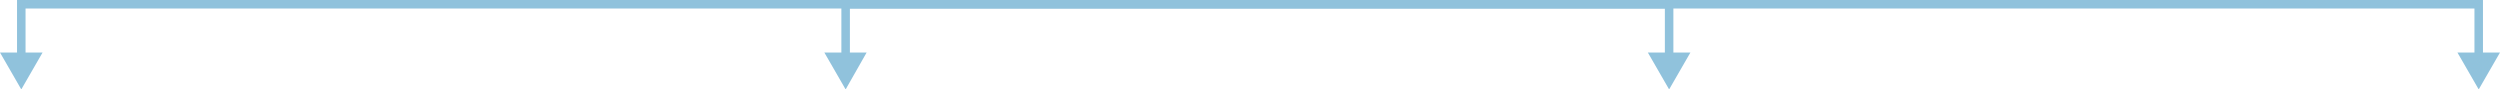 <?xml version="1.0" encoding="utf-8"?>
<!-- Generator: Adobe Illustrator 24.2.3, SVG Export Plug-In . SVG Version: 6.00 Build 0)  -->
<svg version="1.1" id="Layer_1" xmlns="http://www.w3.org/2000/svg" xmlns:xlink="http://www.w3.org/1999/xlink" x="0px" y="0px"
	 viewBox="0 0 880.7 31.5" style="enable-background:new 0 0 880.7 31.5;" xml:space="preserve">
<style type="text/css">
	.st0{fill:none;stroke:#90C2DC;stroke-width:3;stroke-miterlimit:10;}
	.st1{fill:#90C2DC;}
</style>
<g>
	<g>
		<polyline class="st0" points="7.5,20.7 7.5,1.5 873.2,1.5 873.2,20.7 		"/>
		<g>
			<polygon class="st1" points="15,18.5 7.5,31.5 0,18.5 			"/>
		</g>
		<g>
			<polygon class="st1" points="865.7,18.5 873.2,31.5 880.7,18.5 			"/>
		</g>
	</g>
</g>
<g>
	<g>
		<polyline class="st0" points="297.9,20.7 297.9,1.5 588,1.5 588,20.7 		"/>
		<g>
			<polygon class="st1" points="305.3,18.5 297.9,31.5 290.4,18.5 			"/>
		</g>
		<g>
			<polygon class="st1" points="580.5,18.5 588,31.5 595.5,18.5 			"/>
		</g>
	</g>
</g>
</svg>

